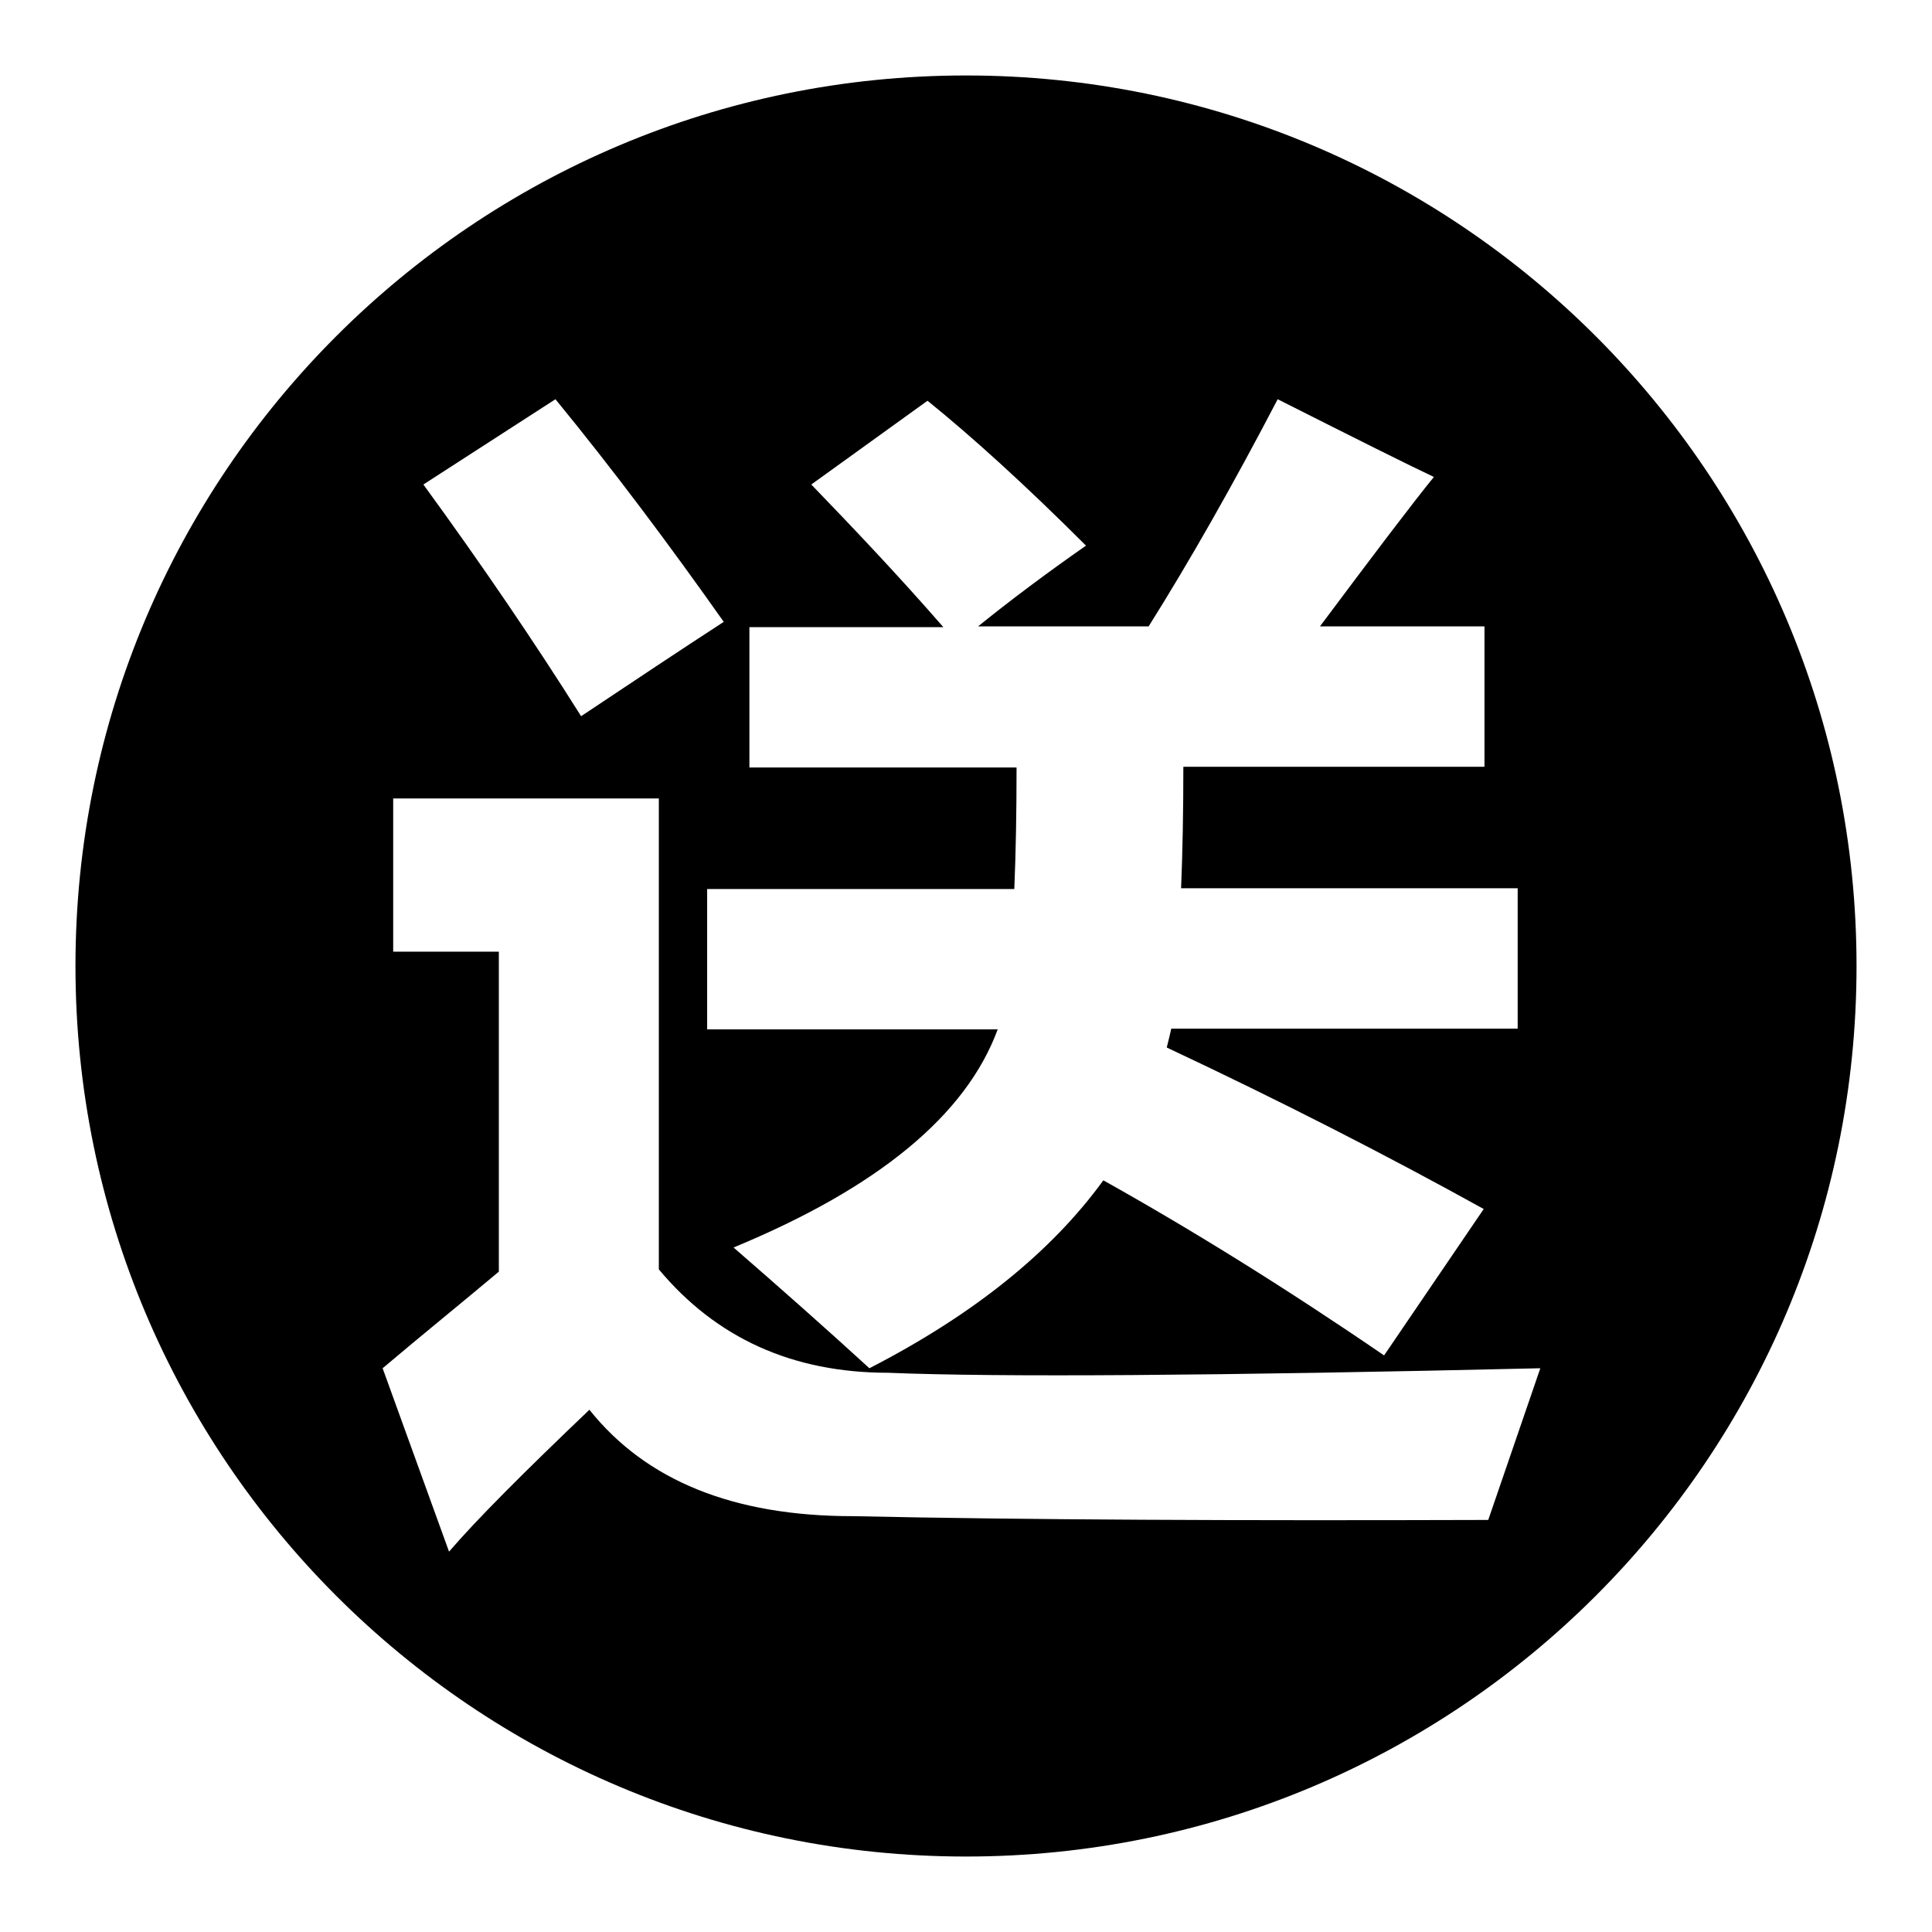 <?xml version="1.0" encoding="utf-8"?>
<!-- Svg Vector Icons : http://www.onlinewebfonts.com/icon -->
<!DOCTYPE svg PUBLIC "-//W3C//DTD SVG 1.1//EN" "http://www.w3.org/Graphics/SVG/1.1/DTD/svg11.dtd">
<svg version="1.1" xmlns="http://www.w3.org/2000/svg" xmlns:xlink="http://www.w3.org/1999/xlink" x="0px" y="0px" viewBox="0 0 256 256" enable-background="new 0 0 256 256" xml:space="preserve">
<g><g><path fill="#000000" d="M128,10C62.8,10,10,62.8,10,128c0,65.2,52.8,118,118,118c65.2,0,118-52.8,118-118C246,62.8,193.2,10,128,10z M99.3,83.1H125c-6.1-7-12-13.2-17.5-18.9l15.4-11.1c5.7,4.6,12.8,11,21,19.2c-5.3,3.7-10.1,7.3-14.3,10.7h22.6c5.4-8.6,11.1-18.6,17.1-30.1c10.5,5.3,17.5,8.8,20.7,10.3c-2.7,3.3-7.7,9.9-15.1,19.8h21.8v18.6h-39.9c0,5.9-0.1,11.3-0.3,16.1h44.6v18.6h-45.9c-0.2,0.9-0.4,1.7-0.6,2.5c15.1,7.1,29,14.2,42,21.4l-13.2,19.4c-13-8.9-25.4-16.6-37.2-23.2c-6.9,9.5-17.2,17.8-31,24.9c-5.9-5.4-11.9-10.7-18-16c19.1-7.9,30.8-17.5,35-28.9H93.7v-18.6h40.7c0.2-4.7,0.3-10.1,0.3-16.1H99.3V83.1z M73.6,52.9c7.7,9.4,15.1,19.3,22.3,29.5c-5.7,3.7-12,7.9-18.9,12.5c-6.1-9.7-13.1-20-20.9-30.7L73.6,52.9z M197.2,201.4c-32.9,0.1-61,0-84.2-0.5c-15.8,0-27.4-4.7-34.9-14.1c-8.7,8.3-14.9,14.5-18.6,18.8l-8.8-24.3c5.2-4.4,10.4-8.6,15.4-12.8v-42.4h-14v-20.3h35.2v62.4c7.6,9.1,17.7,13.7,30.4,13.7c14.6,0.6,43.4,0.4,86.4-0.6C201.2,189.7,198.9,196.5,197.2,201.4z"/></g></g>
</svg>